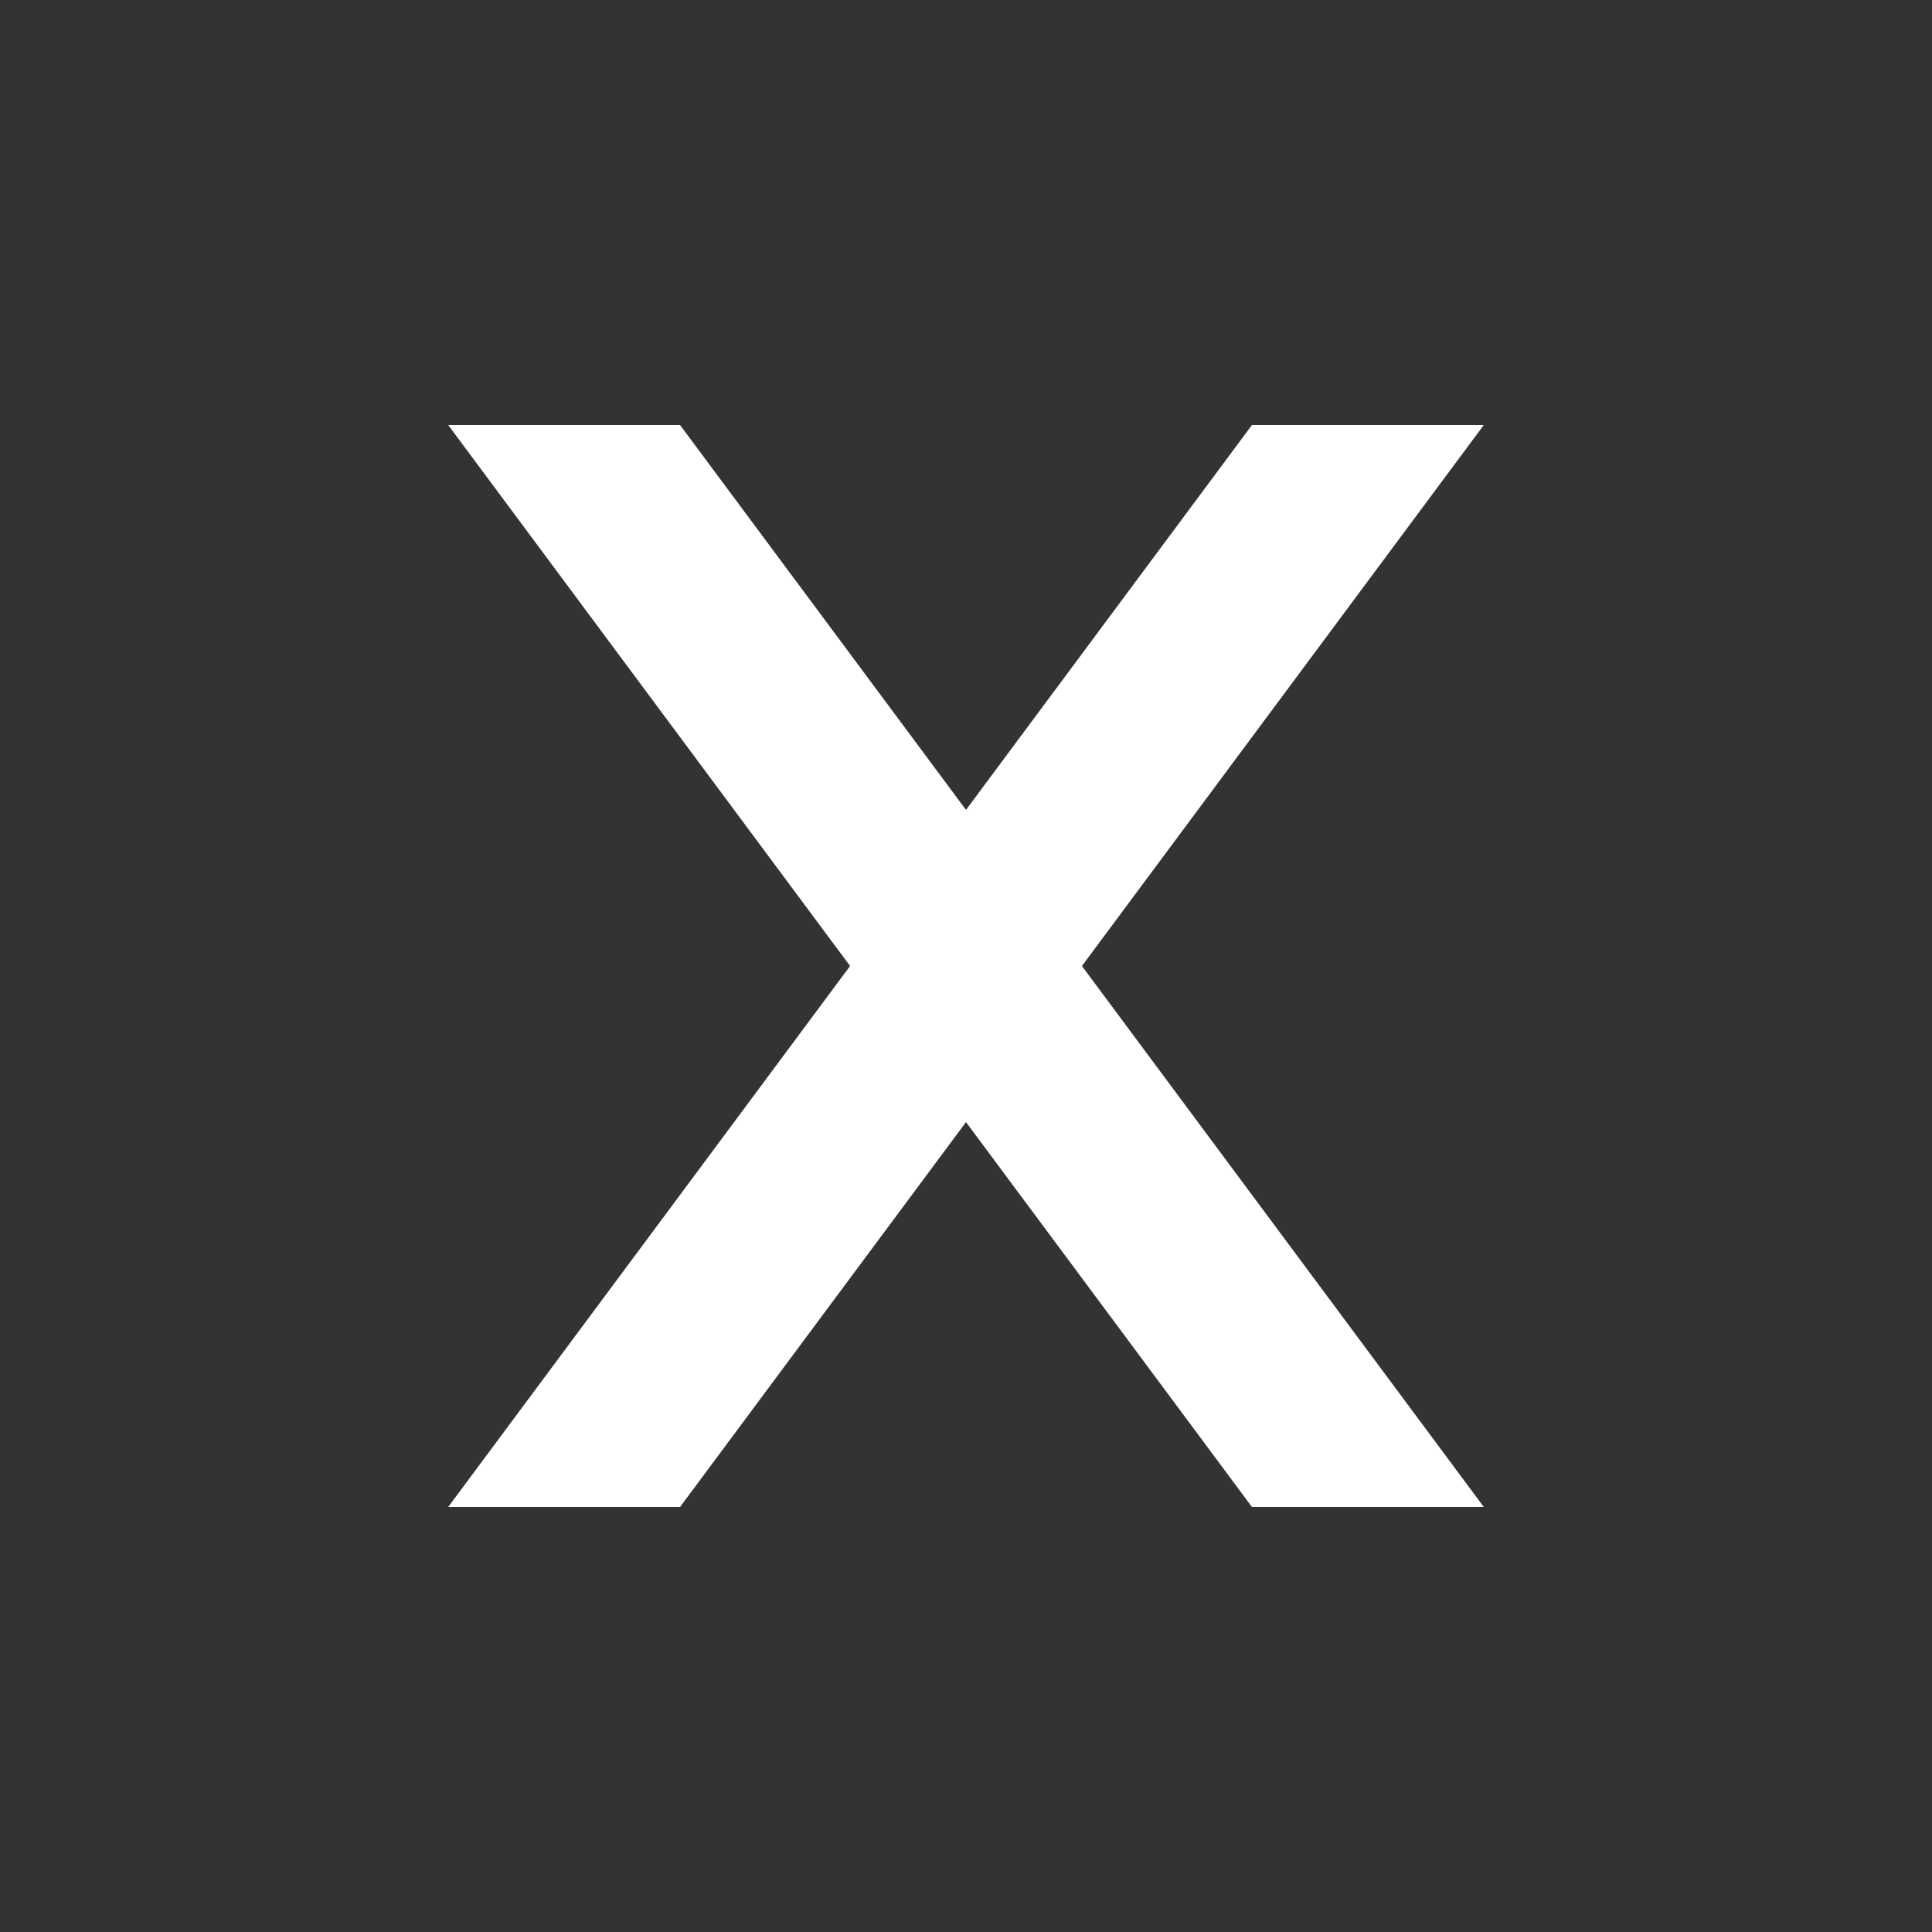 <?xml version="1.0" encoding="UTF-8"?><svg id="Layer_1" xmlns="http://www.w3.org/2000/svg" viewBox="0 0 1000 1000"><rect x="0" y="0" width="1000" height="1000" fill="#333333" stroke="none"/><path d="M500,580.8l-148,199.2h-120l208-280L232,220h120l148,199.2,148-199.2h120l-208,280,208,280h-120l-148-199.2Z" style="fill:#fff;"/></svg>